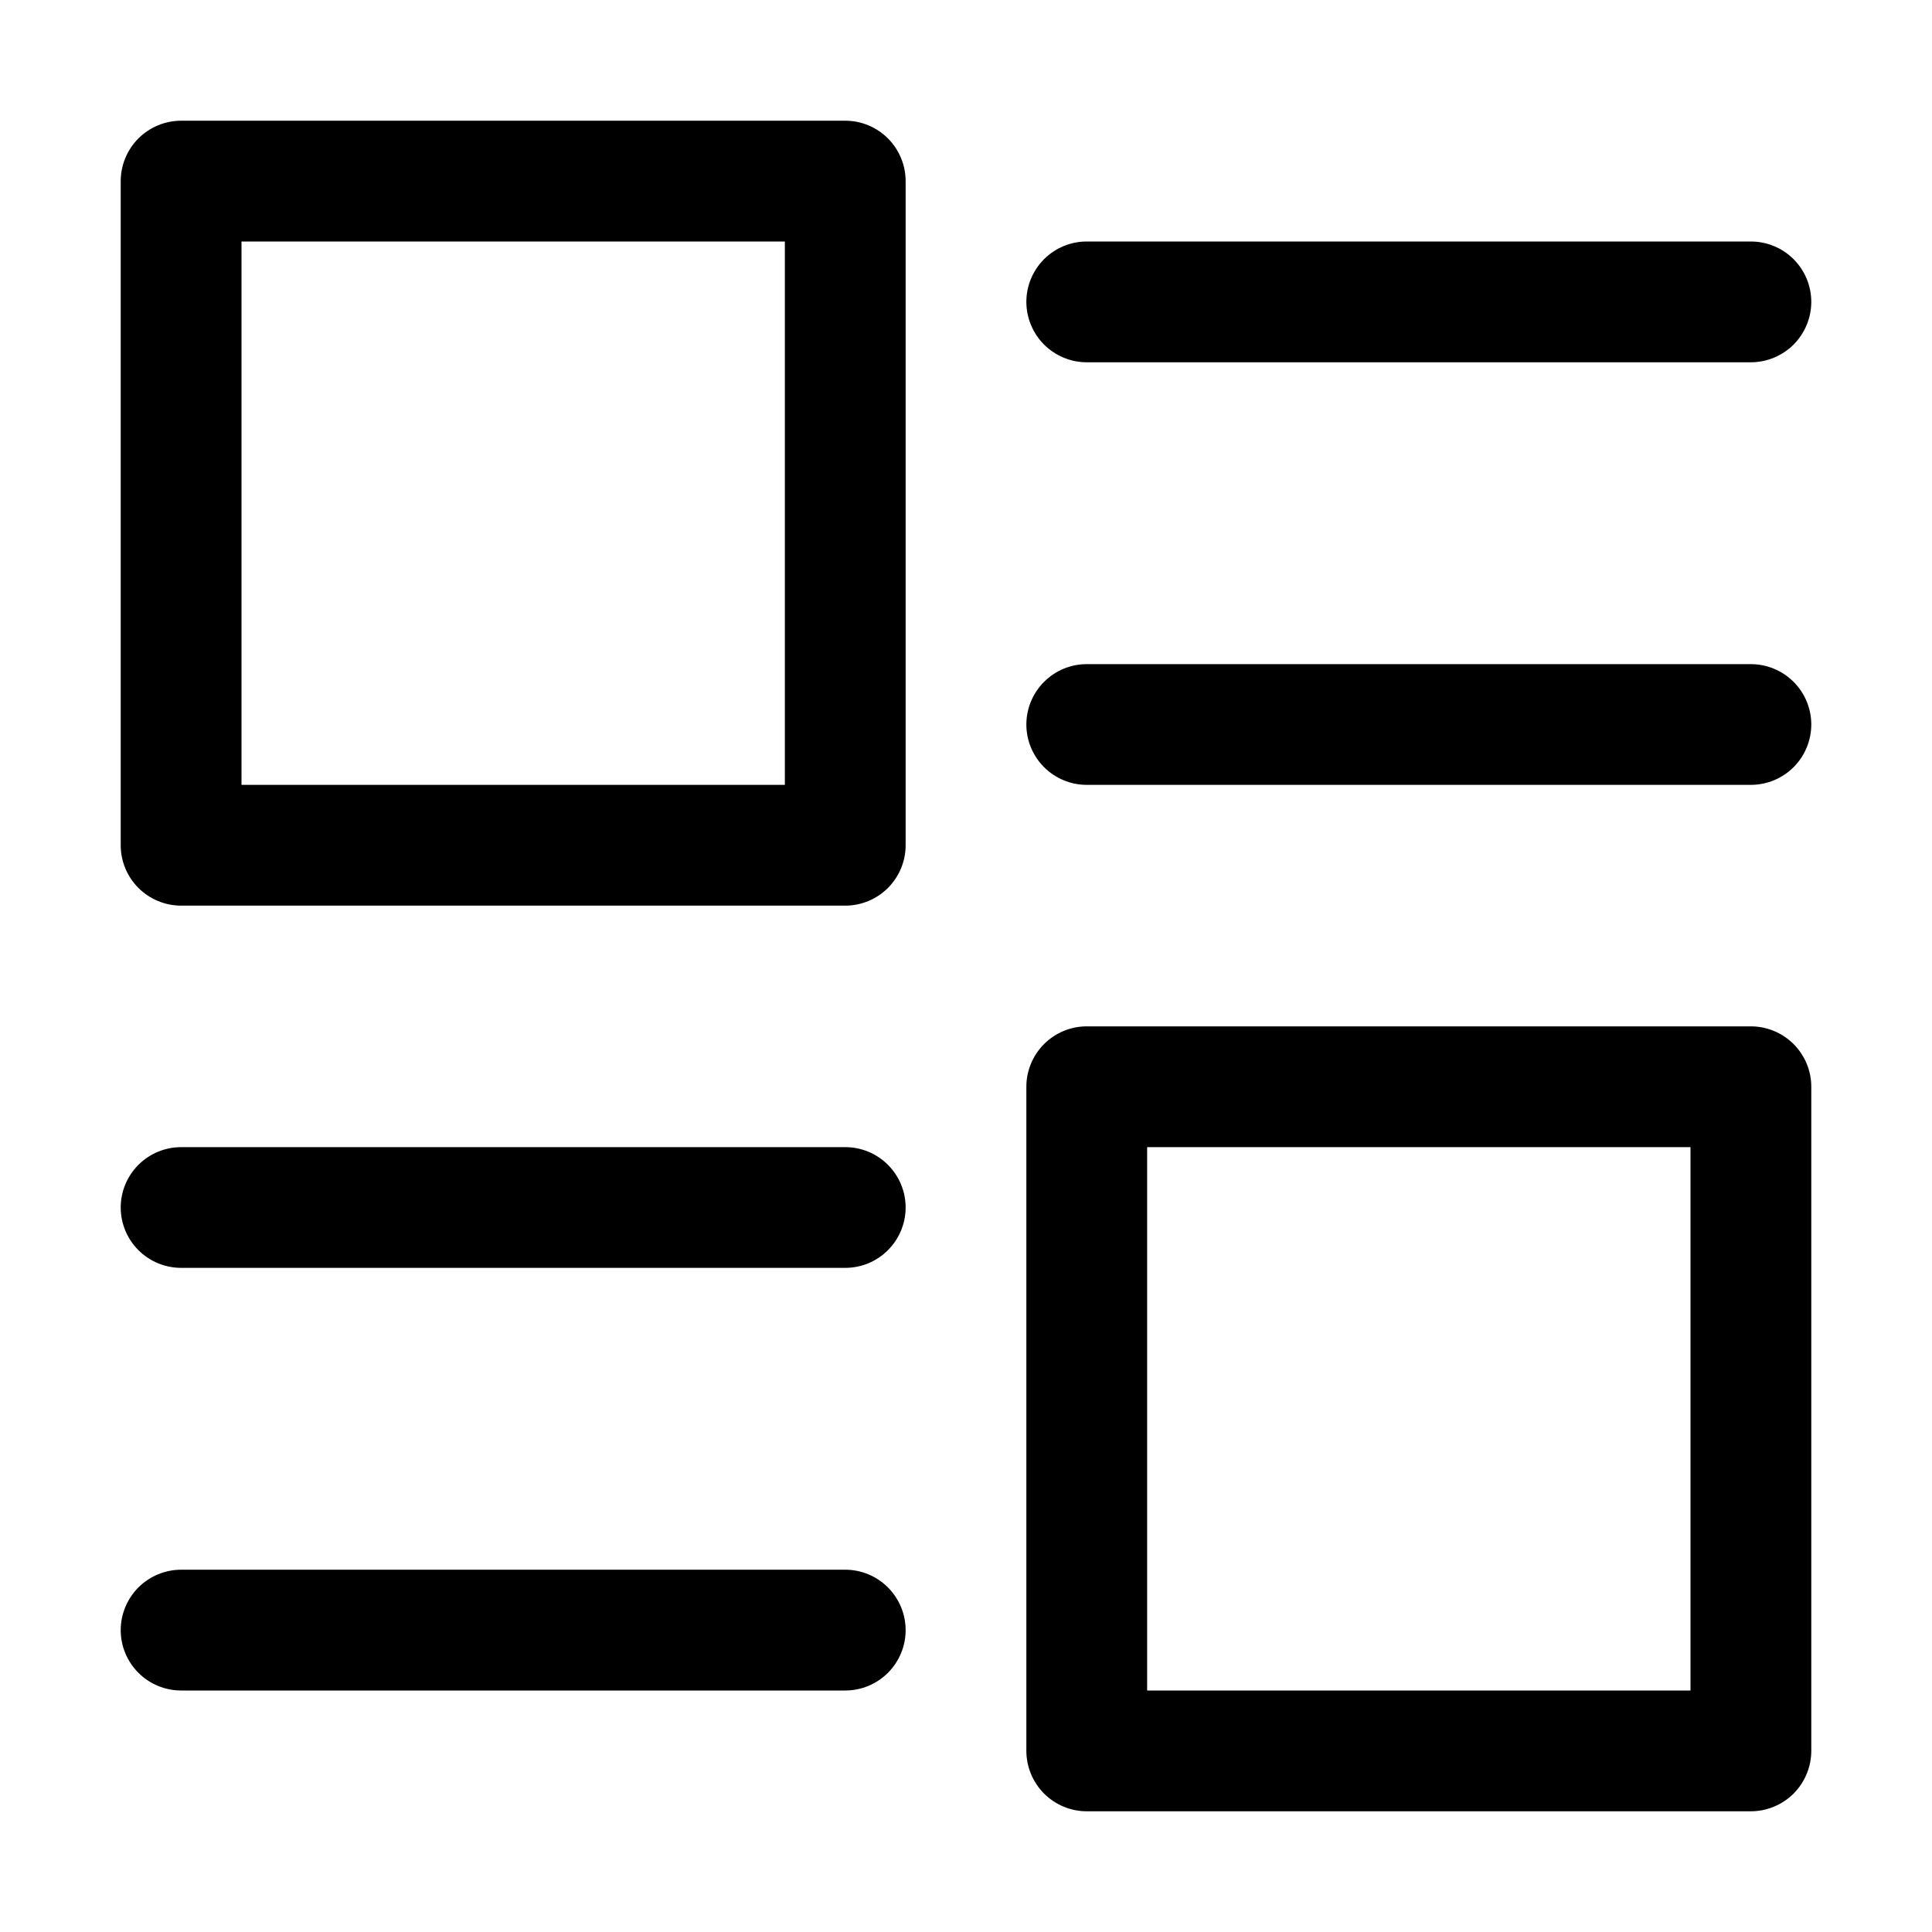 <svg width="25" height="25" viewBox="0 0 25 25" fill="none" xmlns="http://www.w3.org/2000/svg">
<path d="M10.938 1.562H2.344C2.137 1.562 1.938 1.645 1.791 1.791C1.645 1.938 1.562 2.137 1.562 2.344V10.938C1.562 11.145 1.645 11.343 1.791 11.49C1.938 11.636 2.137 11.719 2.344 11.719H10.938C11.145 11.719 11.343 11.636 11.49 11.49C11.636 11.343 11.719 11.145 11.719 10.938V2.344C11.719 2.137 11.636 1.938 11.49 1.791C11.343 1.645 11.145 1.562 10.938 1.562ZM10.156 10.156H3.125V3.125H10.156V10.156ZM22.656 13.281H14.062C13.855 13.281 13.657 13.364 13.51 13.51C13.364 13.657 13.281 13.855 13.281 14.062V22.656C13.281 22.863 13.364 23.062 13.51 23.209C13.657 23.355 13.855 23.438 14.062 23.438H22.656C22.863 23.438 23.062 23.355 23.209 23.209C23.355 23.062 23.438 22.863 23.438 22.656V14.062C23.438 13.855 23.355 13.657 23.209 13.51C23.062 13.364 22.863 13.281 22.656 13.281ZM21.875 21.875H14.844V14.844H21.875V21.875ZM11.719 15.625C11.719 15.832 11.636 16.031 11.49 16.177C11.343 16.324 11.145 16.406 10.938 16.406H2.344C2.137 16.406 1.938 16.324 1.791 16.177C1.645 16.031 1.562 15.832 1.562 15.625C1.562 15.418 1.645 15.219 1.791 15.073C1.938 14.926 2.137 14.844 2.344 14.844H10.938C11.145 14.844 11.343 14.926 11.49 15.073C11.636 15.219 11.719 15.418 11.719 15.625ZM11.719 21.094C11.719 21.301 11.636 21.5 11.49 21.646C11.343 21.793 11.145 21.875 10.938 21.875H2.344C2.137 21.875 1.938 21.793 1.791 21.646C1.645 21.5 1.562 21.301 1.562 21.094C1.562 20.887 1.645 20.688 1.791 20.541C1.938 20.395 2.137 20.312 2.344 20.312H10.938C11.145 20.312 11.343 20.395 11.49 20.541C11.636 20.688 11.719 20.887 11.719 21.094ZM13.281 3.906C13.281 3.699 13.364 3.5 13.51 3.354C13.657 3.207 13.855 3.125 14.062 3.125H22.656C22.863 3.125 23.062 3.207 23.209 3.354C23.355 3.5 23.438 3.699 23.438 3.906C23.438 4.113 23.355 4.312 23.209 4.459C23.062 4.605 22.863 4.688 22.656 4.688H14.062C13.855 4.688 13.657 4.605 13.51 4.459C13.364 4.312 13.281 4.113 13.281 3.906ZM23.438 9.375C23.438 9.582 23.355 9.781 23.209 9.927C23.062 10.074 22.863 10.156 22.656 10.156H14.062C13.855 10.156 13.657 10.074 13.51 9.927C13.364 9.781 13.281 9.582 13.281 9.375C13.281 9.168 13.364 8.969 13.51 8.823C13.657 8.676 13.855 8.594 14.062 8.594H22.656C22.863 8.594 23.062 8.676 23.209 8.823C23.355 8.969 23.438 9.168 23.438 9.375Z" fill="black"/>
</svg>
